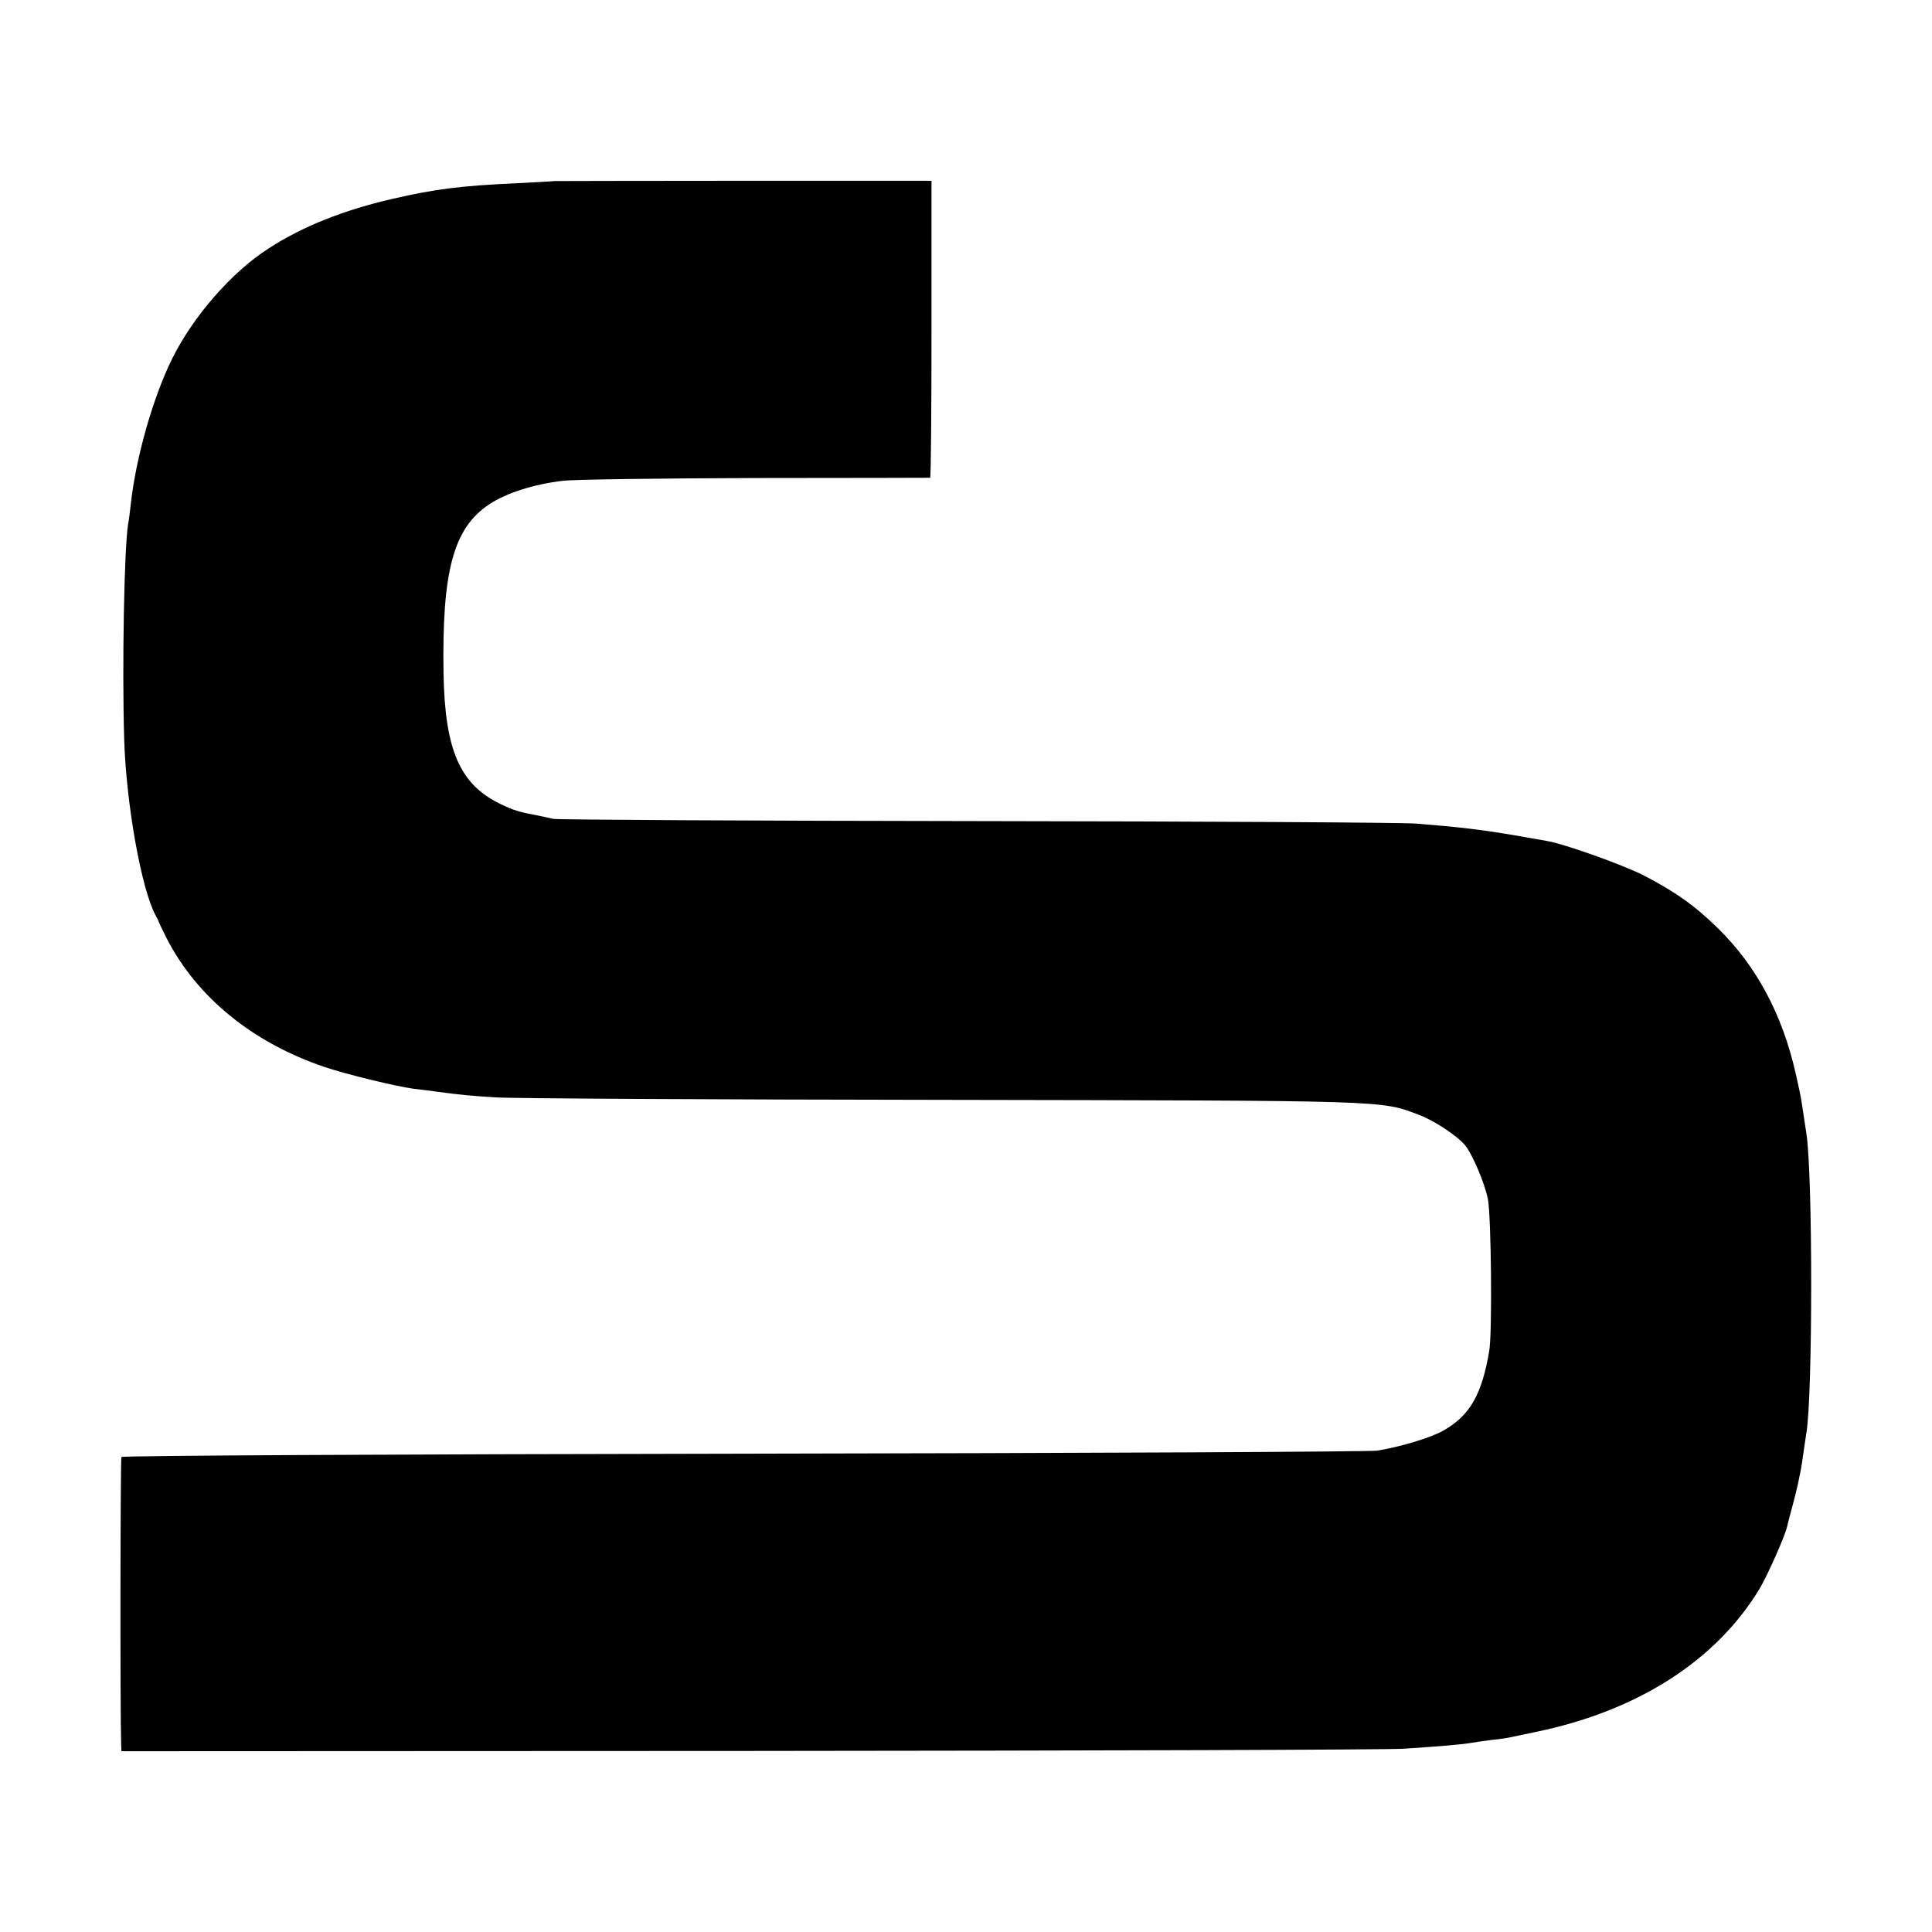 <?xml version="1.0" standalone="no"?>
<!DOCTYPE svg PUBLIC "-//W3C//DTD SVG 20010904//EN"
 "http://www.w3.org/TR/2001/REC-SVG-20010904/DTD/svg10.dtd">
<svg version="1.0" xmlns="http://www.w3.org/2000/svg"
 width="700pt" height="700pt" viewBox="0 0 700 700"
 preserveAspectRatio="xMidYMid meet">
<g transform="translate(0,700) scale(0.1,-0.1)"
fill="#000000" stroke="none">
<path d="M2007 6344 c-1 -1 -63 -4 -137 -8 -200 -9 -295 -21 -450 -57 -174
-40 -325 -100 -445 -178 -134 -85 -275 -247 -351 -400 -70 -142 -131 -357
-150 -526 -3 -27 -7 -61 -10 -75 -14 -90 -22 -511 -14 -780 7 -231 62 -540
113 -635 6 -11 12 -22 12 -25 1 -3 14 -30 29 -60 110 -214 312 -378 572 -466
84 -28 258 -70 324 -79 25 -3 61 -7 80 -10 88 -12 121 -15 215 -21 55 -4 782
-8 1615 -9 1635 -3 1590 -1 1733 -55 55 -21 136 -75 165 -109 27 -33 72 -139
83 -196 12 -63 16 -482 5 -548 -26 -158 -70 -236 -166 -290 -45 -26 -155 -59
-240 -73 -25 -4 -1057 -9 -2295 -11 -1277 -2 -2251 -7 -2255 -12 -4 -7 -5
-923 -1 -1041 l1 -25 2267 1 c1248 1 2318 4 2378 8 135 9 211 15 250 22 17 3
48 7 70 10 22 2 49 6 60 8 11 2 56 12 100 21 369 76 654 259 811 520 29 49 92
191 99 224 2 9 12 48 23 88 11 40 26 107 32 150 6 43 13 89 15 102 23 138 23
936 0 1083 -2 13 -7 46 -11 73 -9 59 -7 53 -28 146 -48 213 -142 389 -281 525
-84 83 -157 134 -271 193 -78 39 -285 113 -349 124 -16 3 -70 12 -120 21 -118
20 -202 30 -355 42 -47 4 -762 8 -1590 9 -828 1 -1518 5 -1535 8 -16 4 -41 9
-55 12 -70 13 -89 19 -137 42 -147 71 -201 195 -206 473 -6 372 36 527 166
613 62 41 162 73 267 85 41 5 356 9 700 10 344 0 627 1 630 1 3 1 5 243 5 538
l0 538 -683 0 c-376 0 -684 -1 -685 -1z"/>
</g>
</svg>
